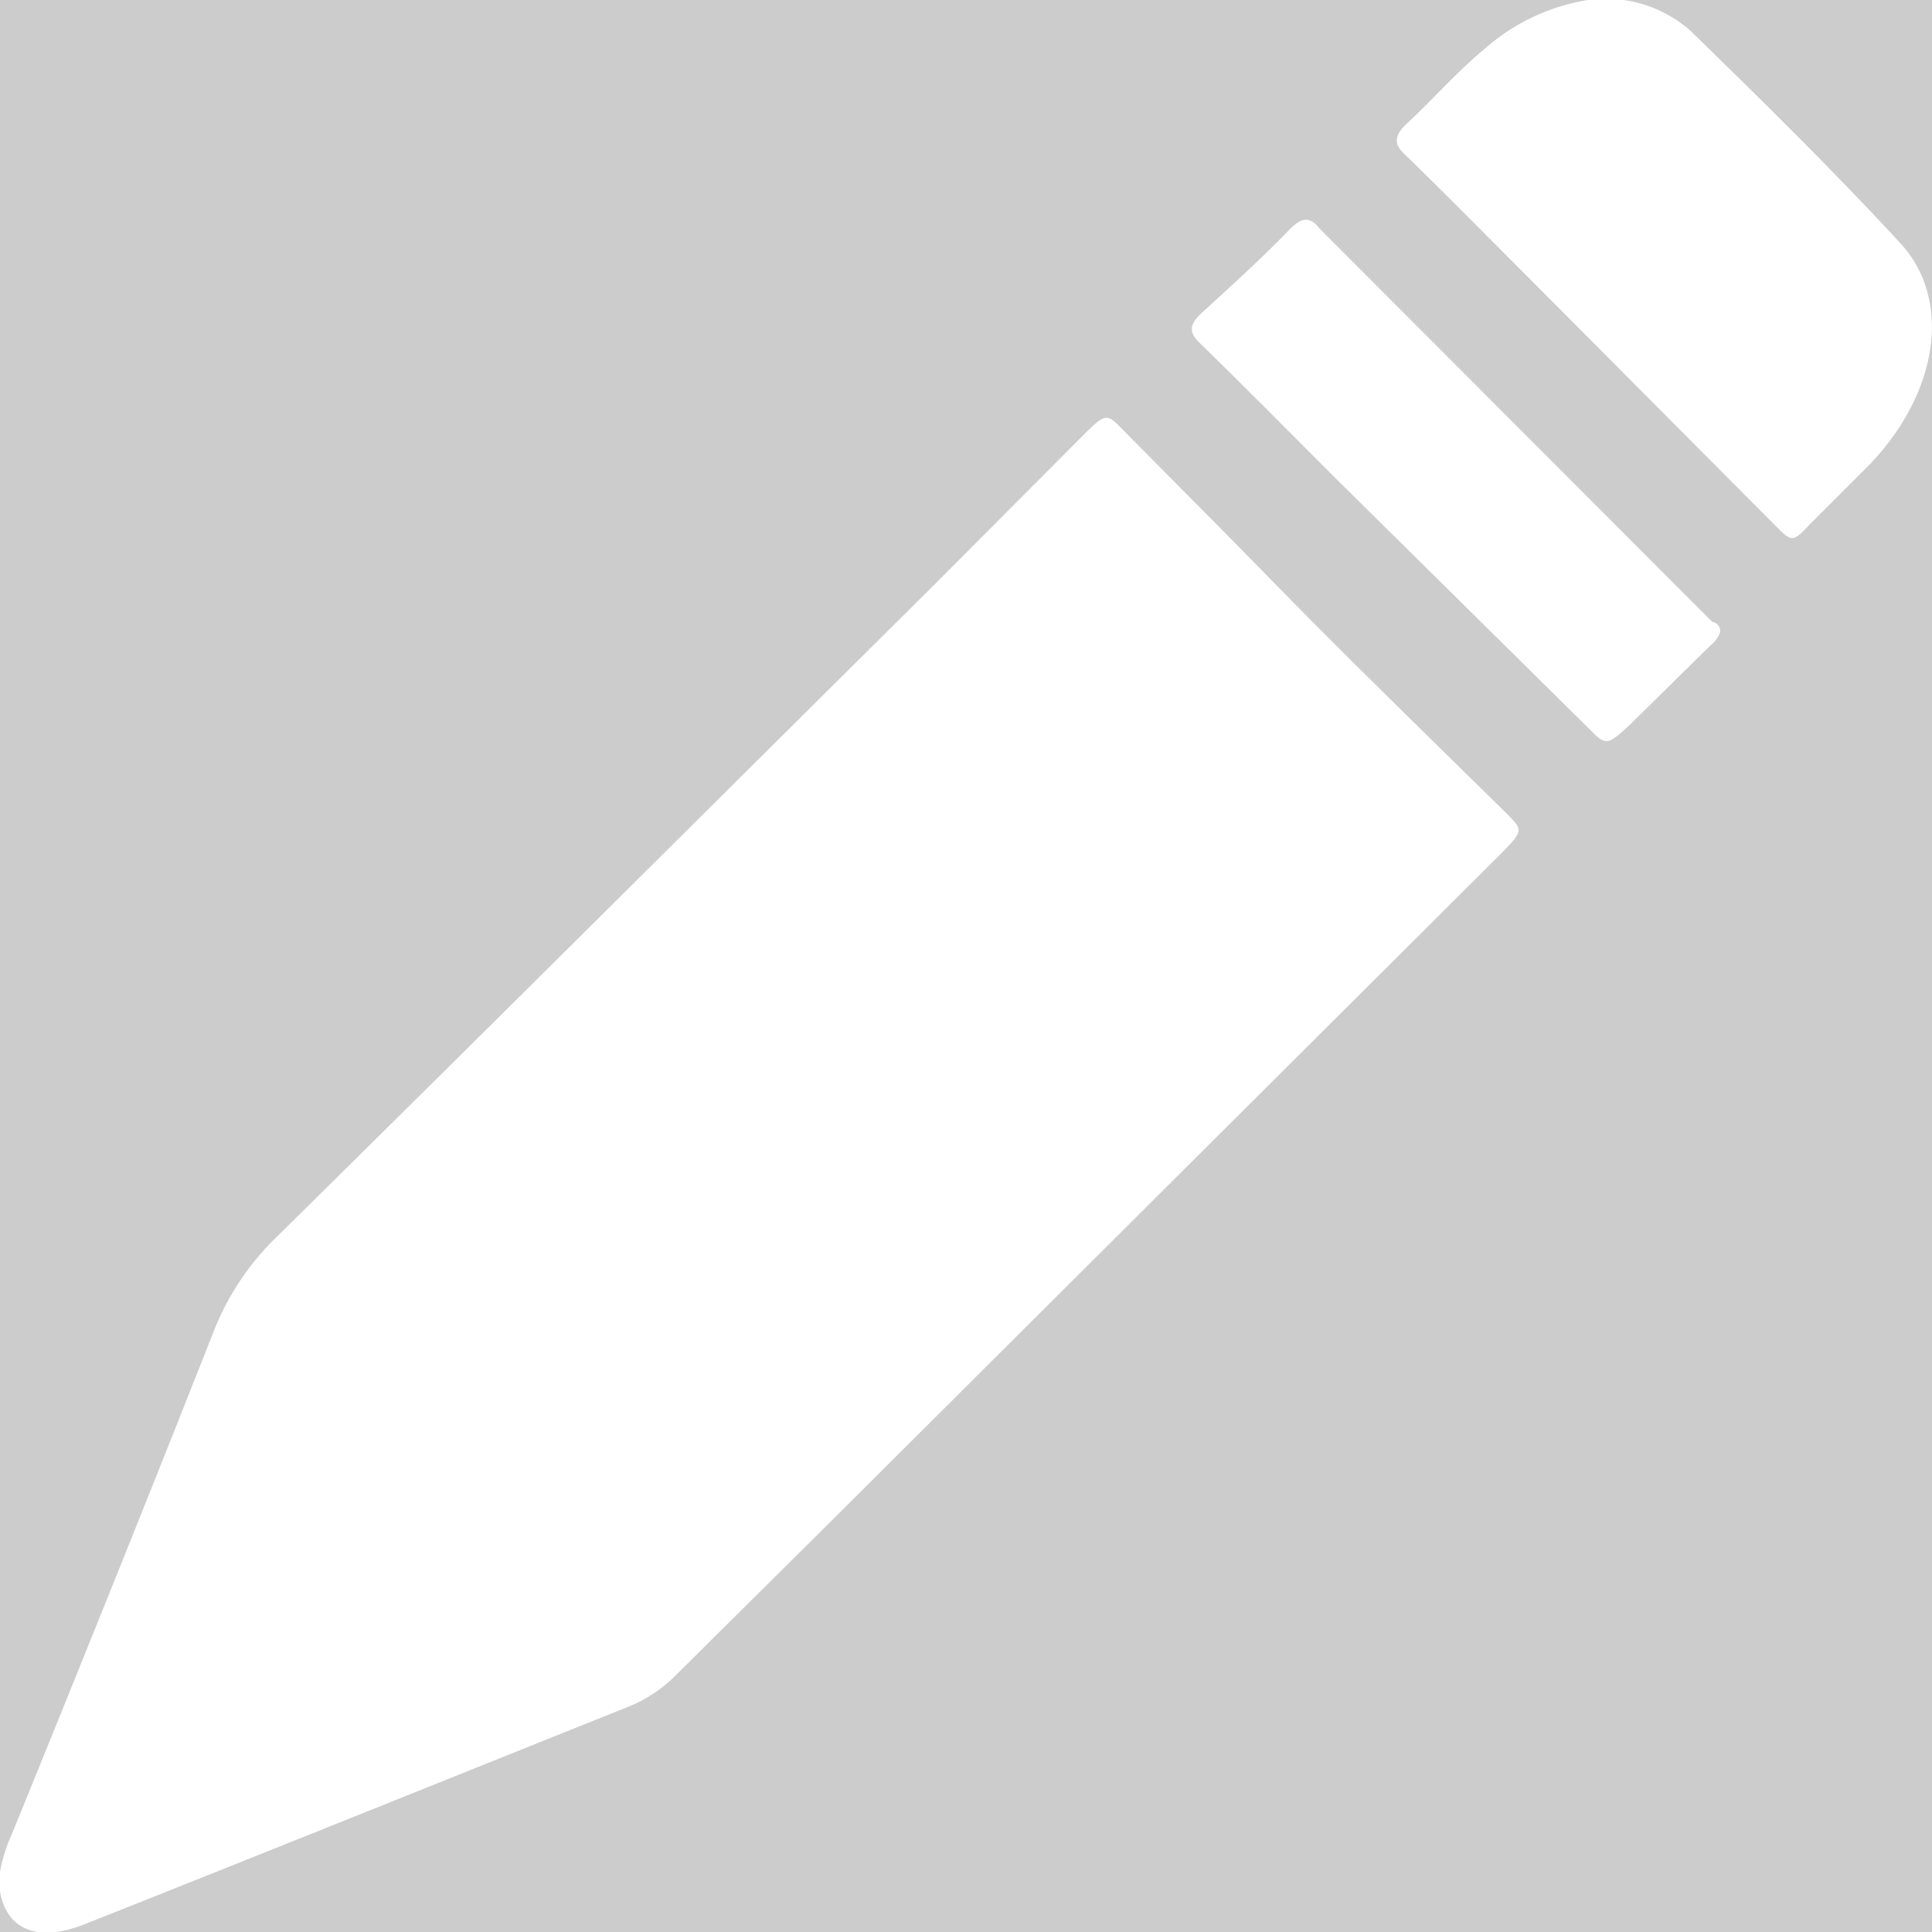 <?xml version='1.0' encoding='UTF-8'?>
<svg xmlns="http://www.w3.org/2000/svg" id="Calque_1" data-name="Calque 1" viewBox="0 0 32 32">
  <rect width="100%" height="100%" fill="#cccccc"/>
  <defs>
    <style>.cls-1{fill:#fff;}</style>
  </defs>
  <title>Pencil</title>
  <g id="Draw">
    <path class="cls-1" d="M0,31a2.7,2.7,0,0,1,.2-.63C1.34,27.57,2.46,24.79,3.56,22a4.4,4.4,0,0,1,1-1.49c3.64-3.59,7.25-7.19,10.88-10.79L18,7.15c.3-.29.34-.3.57-.06.83.84,1.66,1.67,2.49,2.52,1.28,1.31,2.59,2.58,3.89,3.86.28.28.28.29-.07.65L13.6,25.36l-2.45,2.43a2.35,2.35,0,0,1-.72.47c-3,1.2-6,2.41-9,3.6C.67,32.17.12,32,0,31.33A1,1,0,0,1,0,31Z"/>
    <path class="cls-1" d="M26.3,0A2.12,2.12,0,0,1,28,.51C29.17,1.65,30.33,2.79,31.45,4c.89.93.67,2.48-.47,3.68l-1,1c-.27.29-.3.3-.53.07L25.1,4.38c-.61-.61-1.22-1.23-1.84-1.83-.18-.17-.17-.31.06-.52.43-.4.82-.85,1.27-1.22A3.39,3.39,0,0,1,26.3,0Z"/>
    <path class="cls-1" d="M28.49,10.47a.5.5,0,0,1-.17.23L27,12c-.39.36-.4.35-.68.07L22.12,7.92c-.75-.75-1.5-1.51-2.26-2.25-.17-.17-.17-.3.07-.51.49-.45,1-.91,1.44-1.37.19-.19.33-.21.49,0l6.5,6.51C28.42,10.31,28.5,10.36,28.49,10.47Z"/>
  </g>
</svg>
